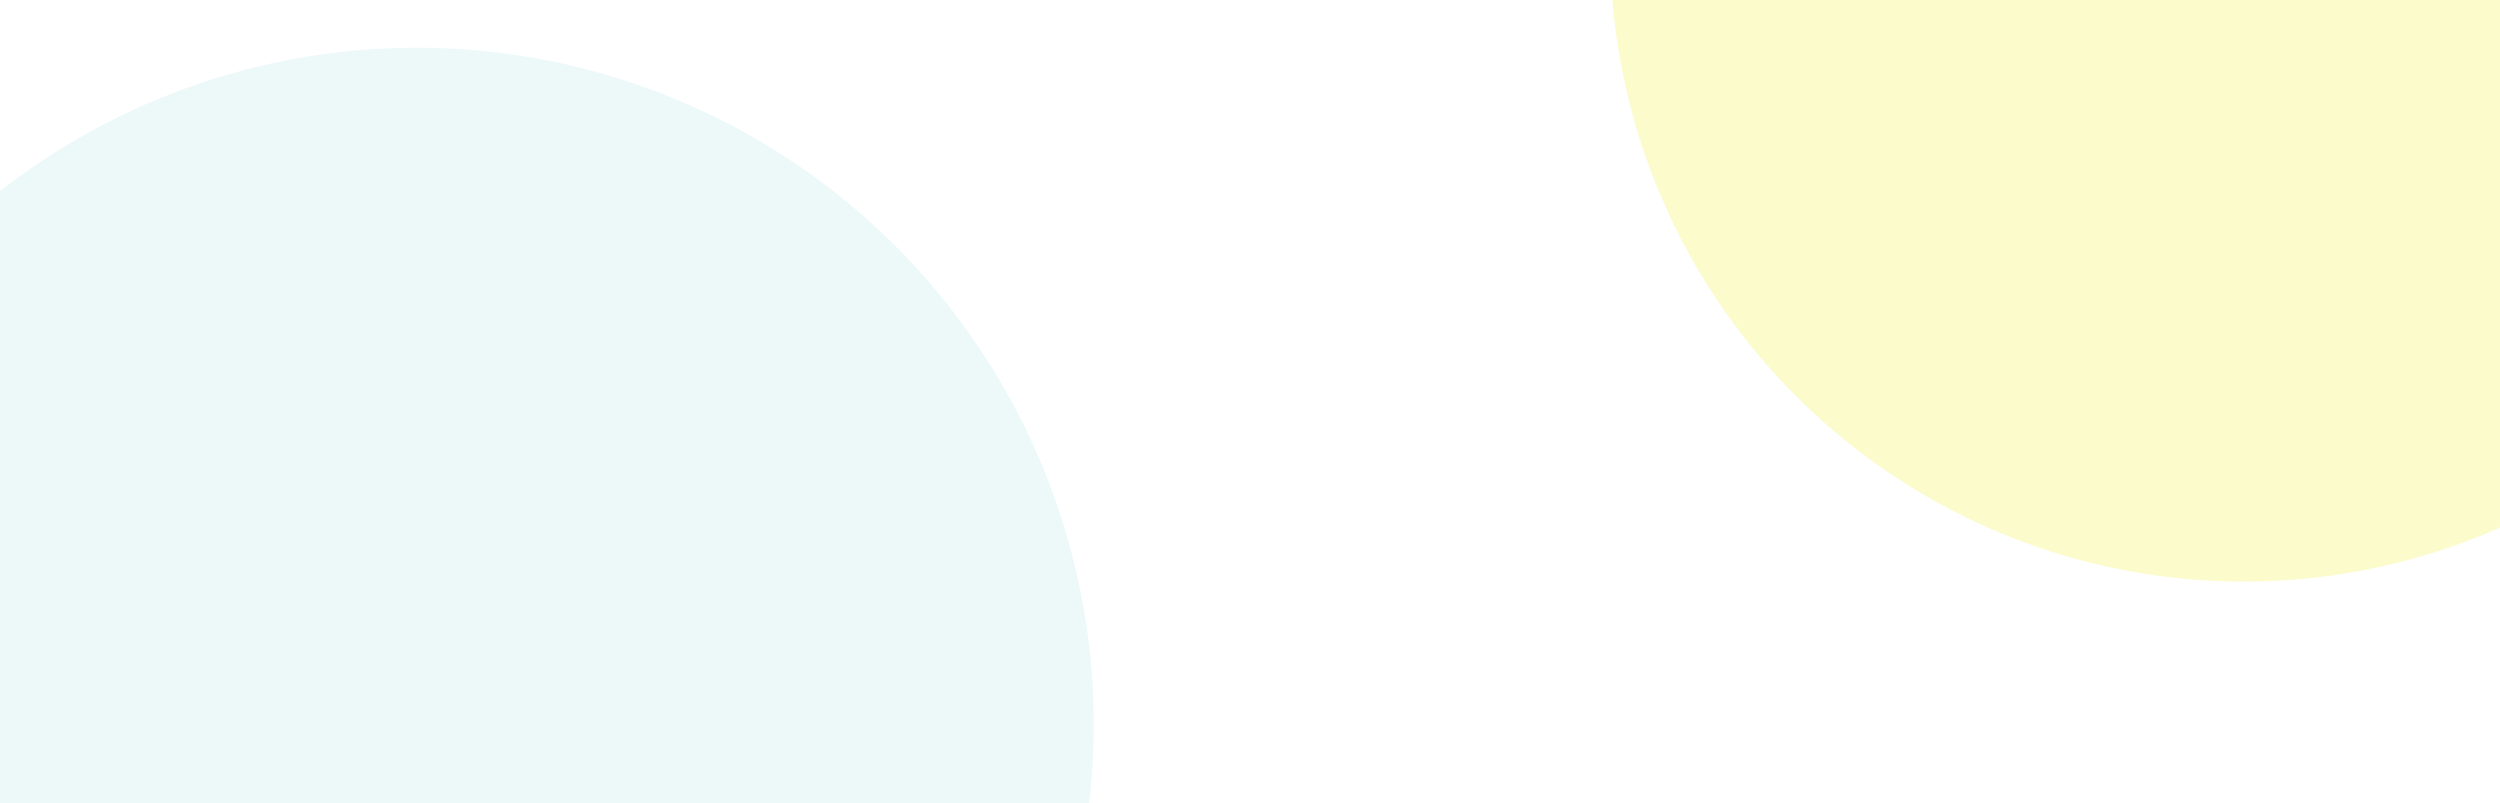 <svg width="576" height="185" viewBox="0 0 576 185" fill="none" xmlns="http://www.w3.org/2000/svg">
<g clip-path="url(#clip0_731_7430)">
<g opacity="0.1" filter="url(#filter0_f_731_7430)">
<circle cx="96" cy="167" r="156" fill="#44BAC5"/>
</g>
<g opacity="0.2" filter="url(#filter1_f_731_7430)">
<circle cx="517" cy="-12" r="146" fill="#EDEA00"/>
</g>
</g>
<defs>
<filter id="filter0_f_731_7430" x="-356.037" y="-285.037" width="904.074" height="904.074" filterUnits="userSpaceOnUse" color-interpolation-filters="sRGB">
<feFlood flood-opacity="0" result="BackgroundImageFix"/>
<feBlend mode="normal" in="SourceGraphic" in2="BackgroundImageFix" result="shape"/>
<feGaussianBlur stdDeviation="148.019" result="effect1_foregroundBlur_731_7430"/>
</filter>
<filter id="filter1_f_731_7430" x="5.963" y="-523.037" width="1022.07" height="1022.07" filterUnits="userSpaceOnUse" color-interpolation-filters="sRGB">
<feFlood flood-opacity="0" result="BackgroundImageFix"/>
<feBlend mode="normal" in="SourceGraphic" in2="BackgroundImageFix" result="shape"/>
<feGaussianBlur stdDeviation="182.518" result="effect1_foregroundBlur_731_7430"/>
</filter>
<clipPath id="clip0_731_7430">
<rect width="576" height="185" fill="white"/>
</clipPath>
</defs>
</svg>
